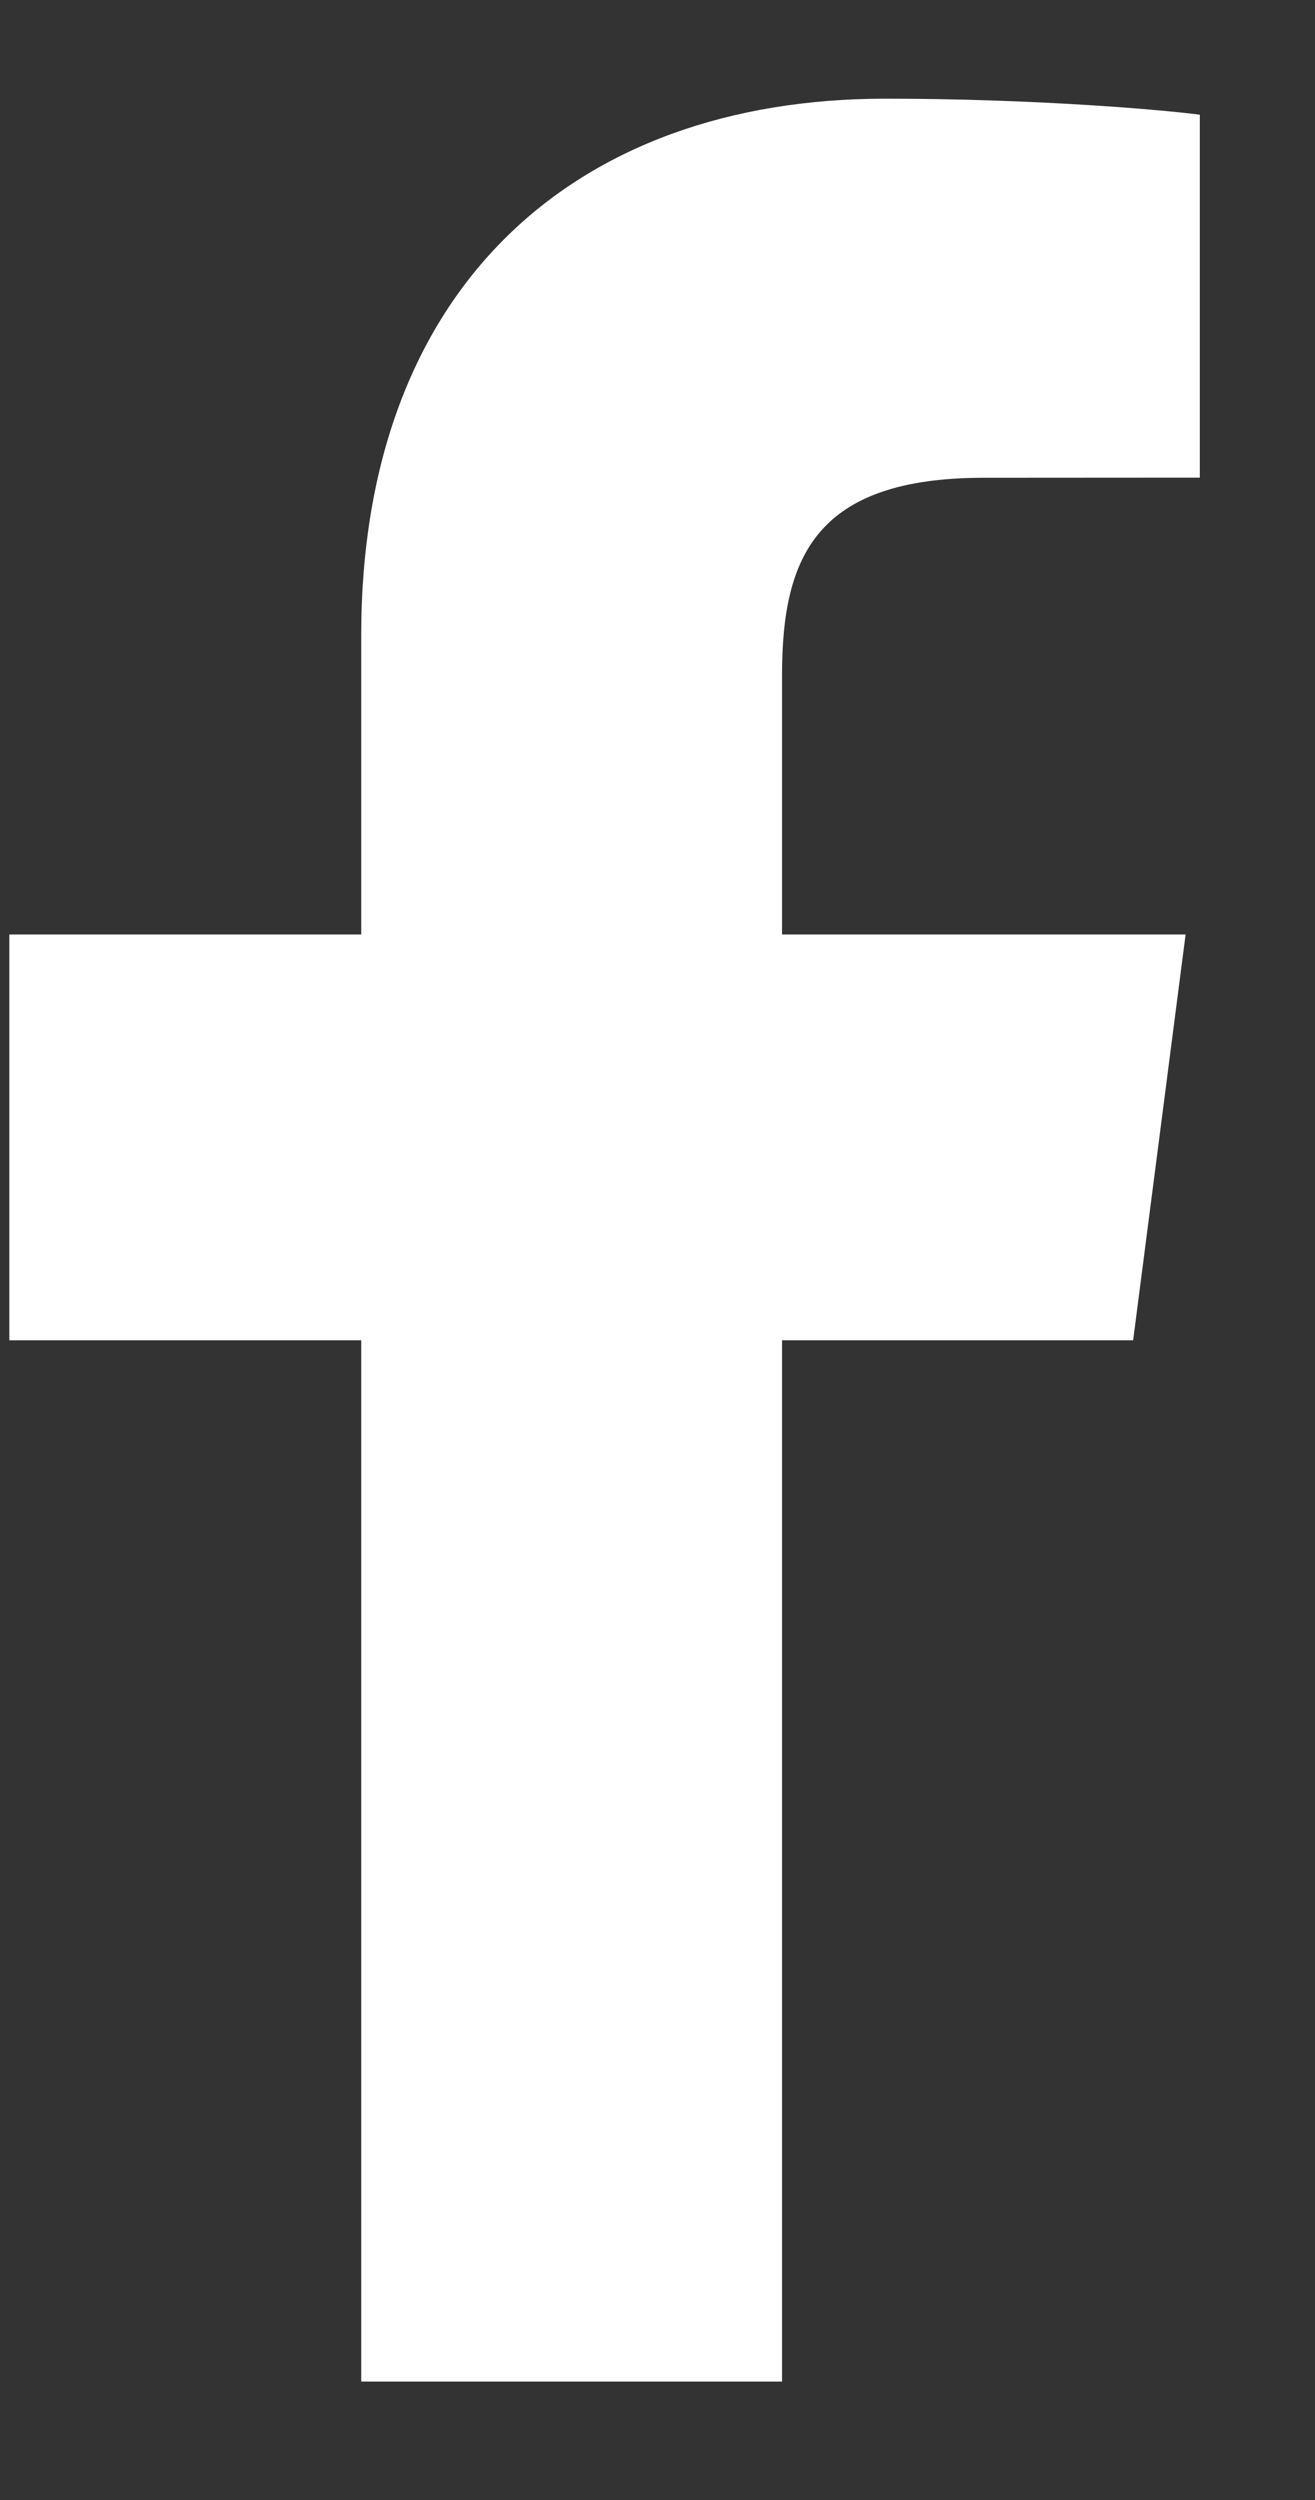 <svg width="10" height="19" viewBox="0 0 10 19" fill="none" xmlns="http://www.w3.org/2000/svg">
<rect x="0" y="0" width="10" height="19" fill="#333333" stroke="none"/>
<path d="M2.747 18.1V10.186H0.071V7.102H2.747V4.827C2.747 2.188 4.367 0.75 6.733 0.75C7.866 0.75 8.84 0.834 9.124 0.872V3.63L7.483 3.631C6.197 3.631 5.947 4.24 5.947 5.133V7.102H9.016L8.617 10.186H5.947V18.1H2.747Z" fill="white"/>
</svg>
